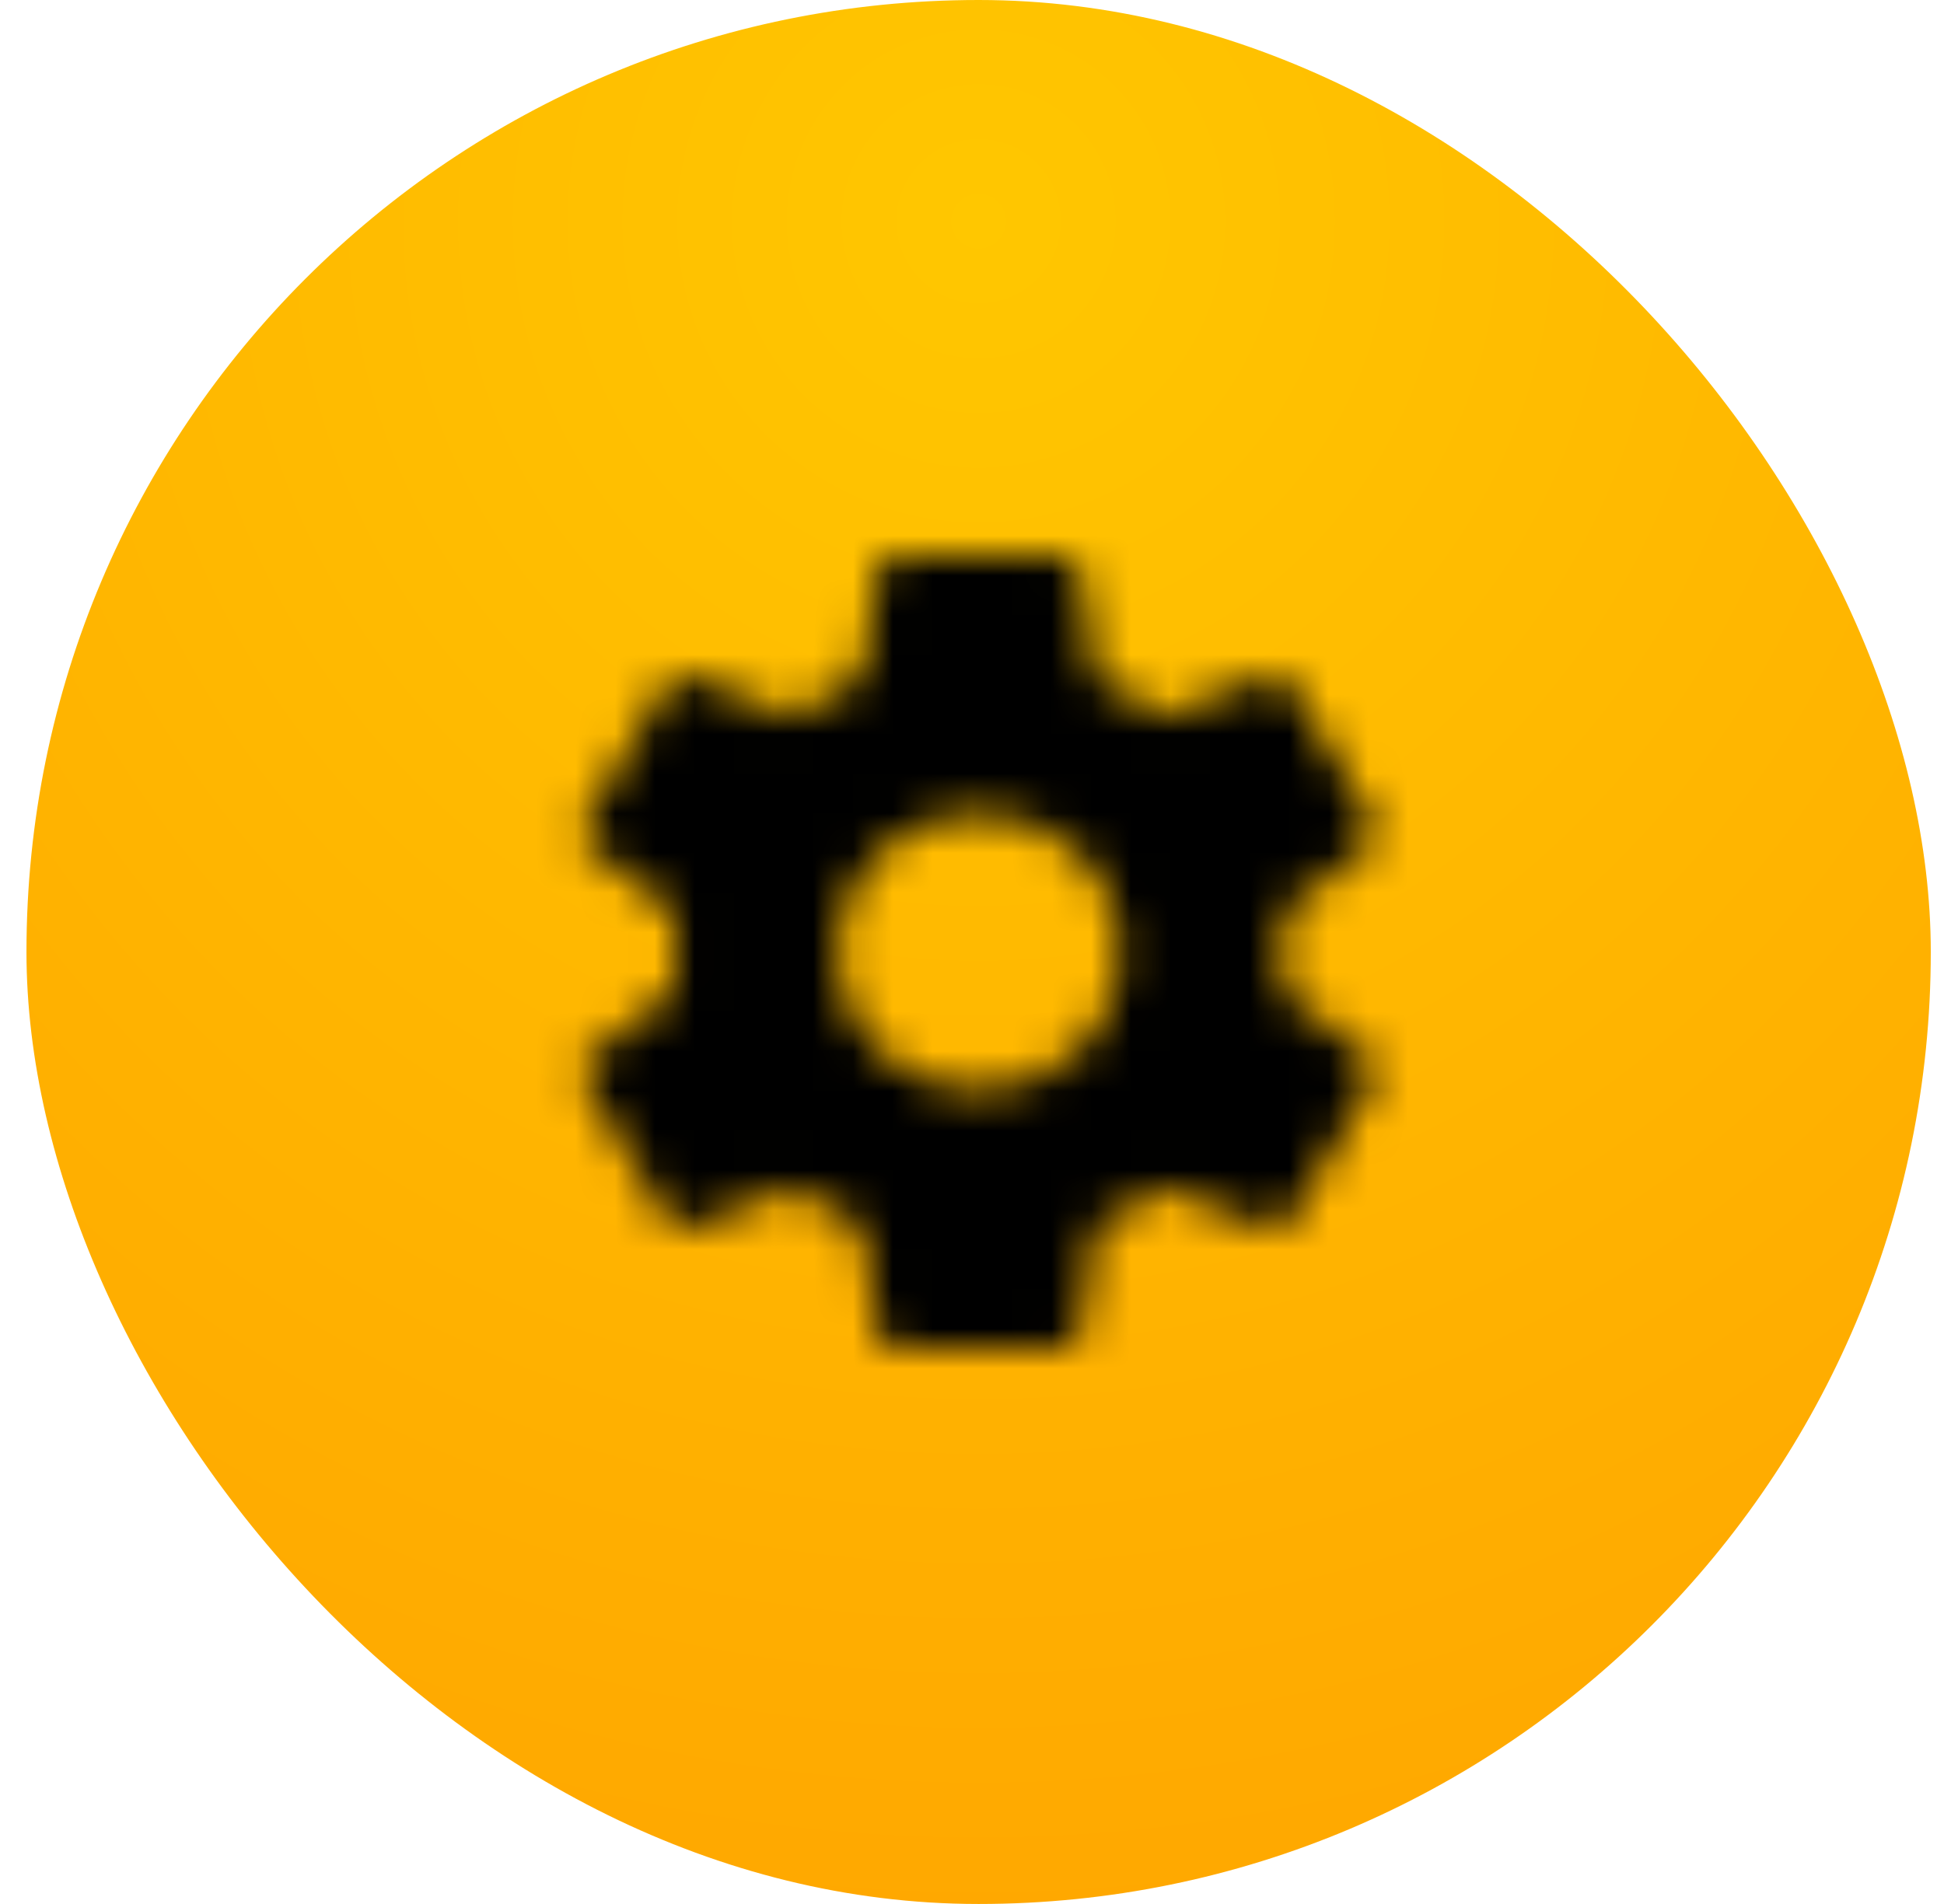 <svg width="49" height="48" viewBox="0 0 49 48" fill="none" xmlns="http://www.w3.org/2000/svg">
<rect x="0.667" width="48" height="48" rx="24" fill="url(#paint0_radial_2880_5212)"/>
<mask id="mask0_2880_5212" style="mask-type:luminance" maskUnits="userSpaceOnUse" x="14" y="14" width="21" height="20">
<path fill-rule="evenodd" clip-rule="evenodd" d="M32.379 24C32.379 24.34 32.348 24.66 32.307 24.98L34.476 26.63C34.672 26.78 34.723 27.05 34.6 27.27L32.544 30.73C32.42 30.95 32.153 31.04 31.916 30.95L29.357 29.95C28.822 30.34 28.246 30.68 27.619 30.93L27.229 33.58C27.198 33.82 26.982 34 26.725 34H22.613C22.356 34 22.14 33.82 22.109 33.58L21.718 30.93C21.091 30.68 20.515 30.35 19.981 29.95L17.421 30.95C17.195 31.03 16.917 30.95 16.794 30.73L14.738 27.27C14.614 27.05 14.666 26.78 14.861 26.63L17.03 24.98C16.989 24.66 16.958 24.33 16.958 24C16.958 23.67 16.989 23.34 17.03 23.02L14.861 21.37C14.666 21.22 14.604 20.95 14.738 20.73L16.794 17.27C16.917 17.05 17.184 16.96 17.421 17.05L19.981 18.05C20.515 17.66 21.091 17.32 21.718 17.07L22.109 14.42C22.14 14.18 22.356 14 22.613 14H26.725C26.982 14 27.198 14.18 27.229 14.42L27.619 17.07C28.246 17.32 28.822 17.65 29.357 18.05L31.916 17.05C32.143 16.97 32.42 17.05 32.544 17.27L34.6 20.73C34.723 20.95 34.672 21.22 34.476 21.37L32.307 23.02C32.348 23.34 32.379 23.66 32.379 24ZM21.071 24C21.071 25.93 22.685 27.5 24.669 27.5C26.653 27.5 28.267 25.93 28.267 24C28.267 22.07 26.653 20.5 24.669 20.5C22.685 20.5 21.071 22.07 21.071 24Z" fill="white"/>
</mask>
<g mask="url(#mask0_2880_5212)">
<rect x="12.666" y="12" width="24" height="24" fill="black"/>
</g>
<defs>
<radialGradient id="paint0_radial_2880_5212" cx="0" cy="0" r="1" gradientUnits="userSpaceOnUse" gradientTransform="translate(24.666 5.872) rotate(90) scale(42.128)">
<stop stop-color="#FFC700"/>
<stop offset="1" stop-color="#FFA800"/>
</radialGradient>
</defs>
</svg>
